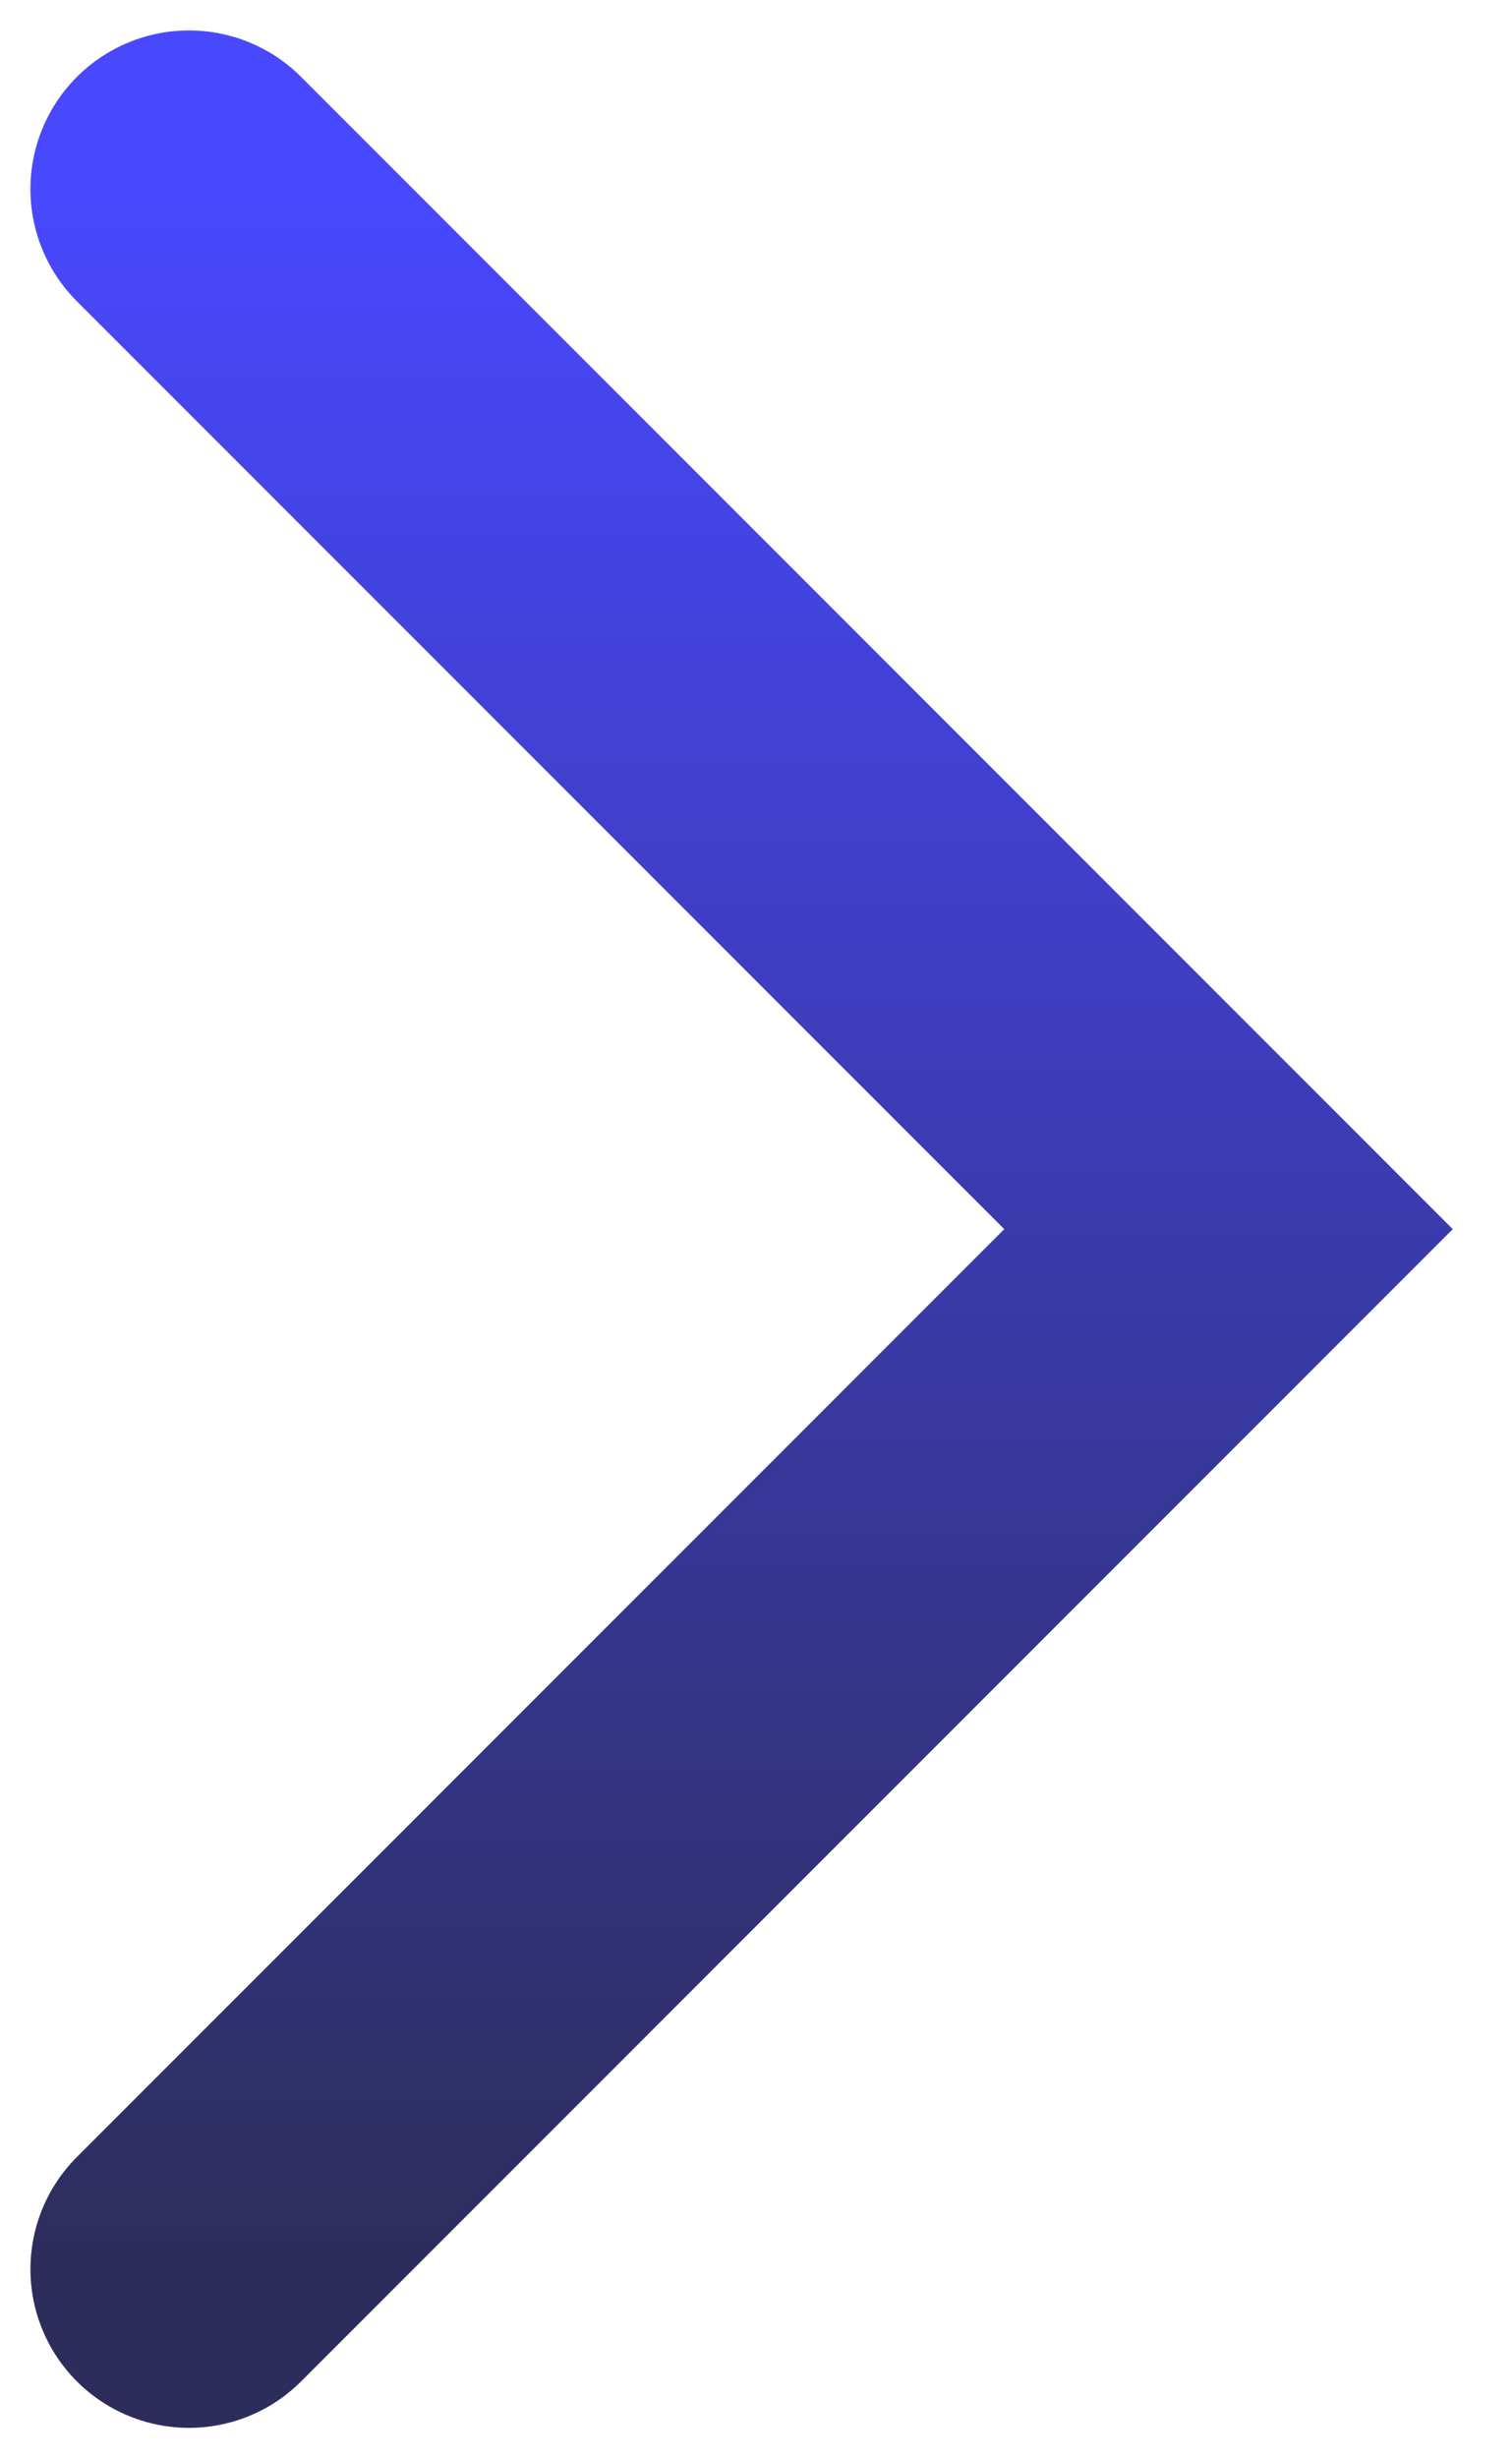 <?xml version="1.0" encoding="UTF-8"?> <svg xmlns="http://www.w3.org/2000/svg" width="16" height="26" viewBox="0 0 16 26" fill="none"> <path d="M2 2L13 13L2 24" stroke="url(#paint0_linear_228_431)" stroke-width="3.356" stroke-linecap="round"></path> <defs> <linearGradient id="paint0_linear_228_431" x1="7.5" y1="2" x2="7.5" y2="24" gradientUnits="userSpaceOnUse"> <stop stop-color="#4848FF"></stop> <stop offset="1" stop-color="#2D2D5B"></stop> </linearGradient> </defs> </svg> 